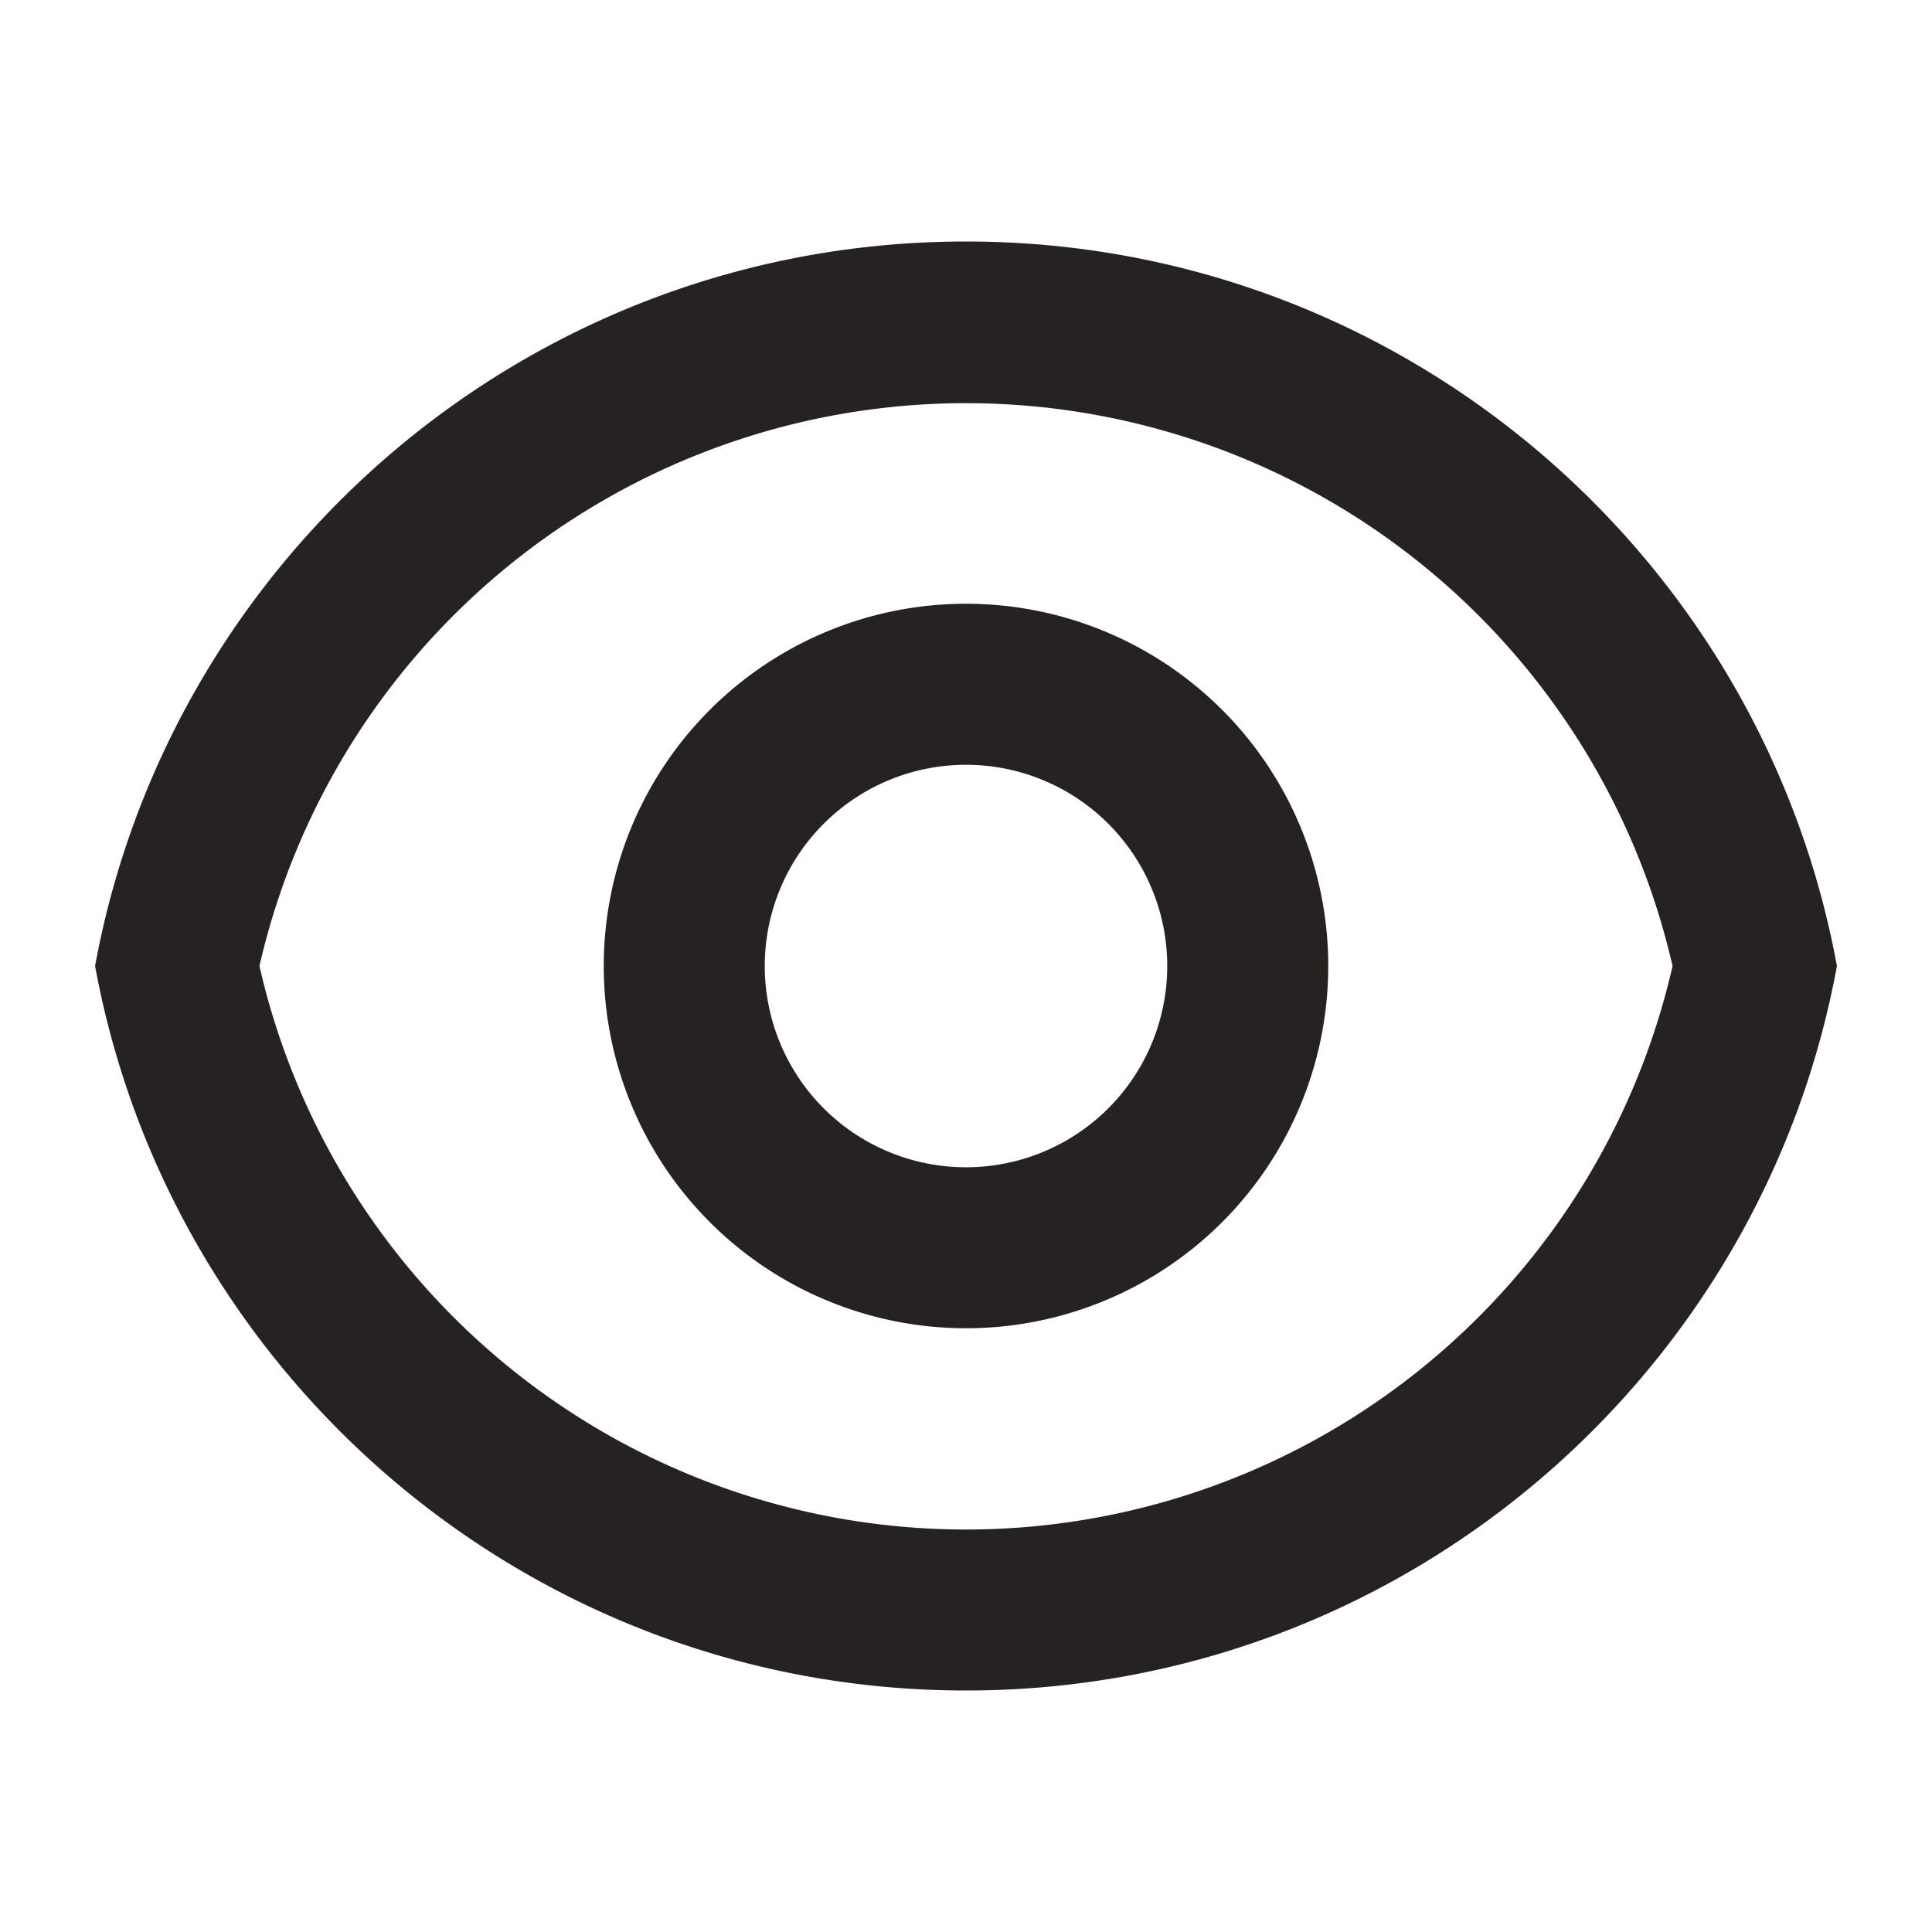 <svg xmlns="http://www.w3.org/2000/svg" width="28" height="28" fill="none" viewBox="0 0 28 28"><path fill="#272222" d="M14 3.5c6.29 0 11.524 4.527 12.622 10.5C25.525 19.973 20.291 24.5 14 24.5S2.476 19.973 1.378 14C2.474 8.027 7.709 3.5 14 3.5m0 18.667A10.506 10.506 0 0 0 24.24 14a10.506 10.506 0 0 0-20.48 0A10.506 10.506 0 0 0 14 22.167m0-2.917a5.25 5.25 0 1 1 0-10.5 5.25 5.25 0 0 1 0 10.5m0-2.333a2.916 2.916 0 1 0 0-5.833 2.916 2.916 0 0 0 0 5.833"/></svg>